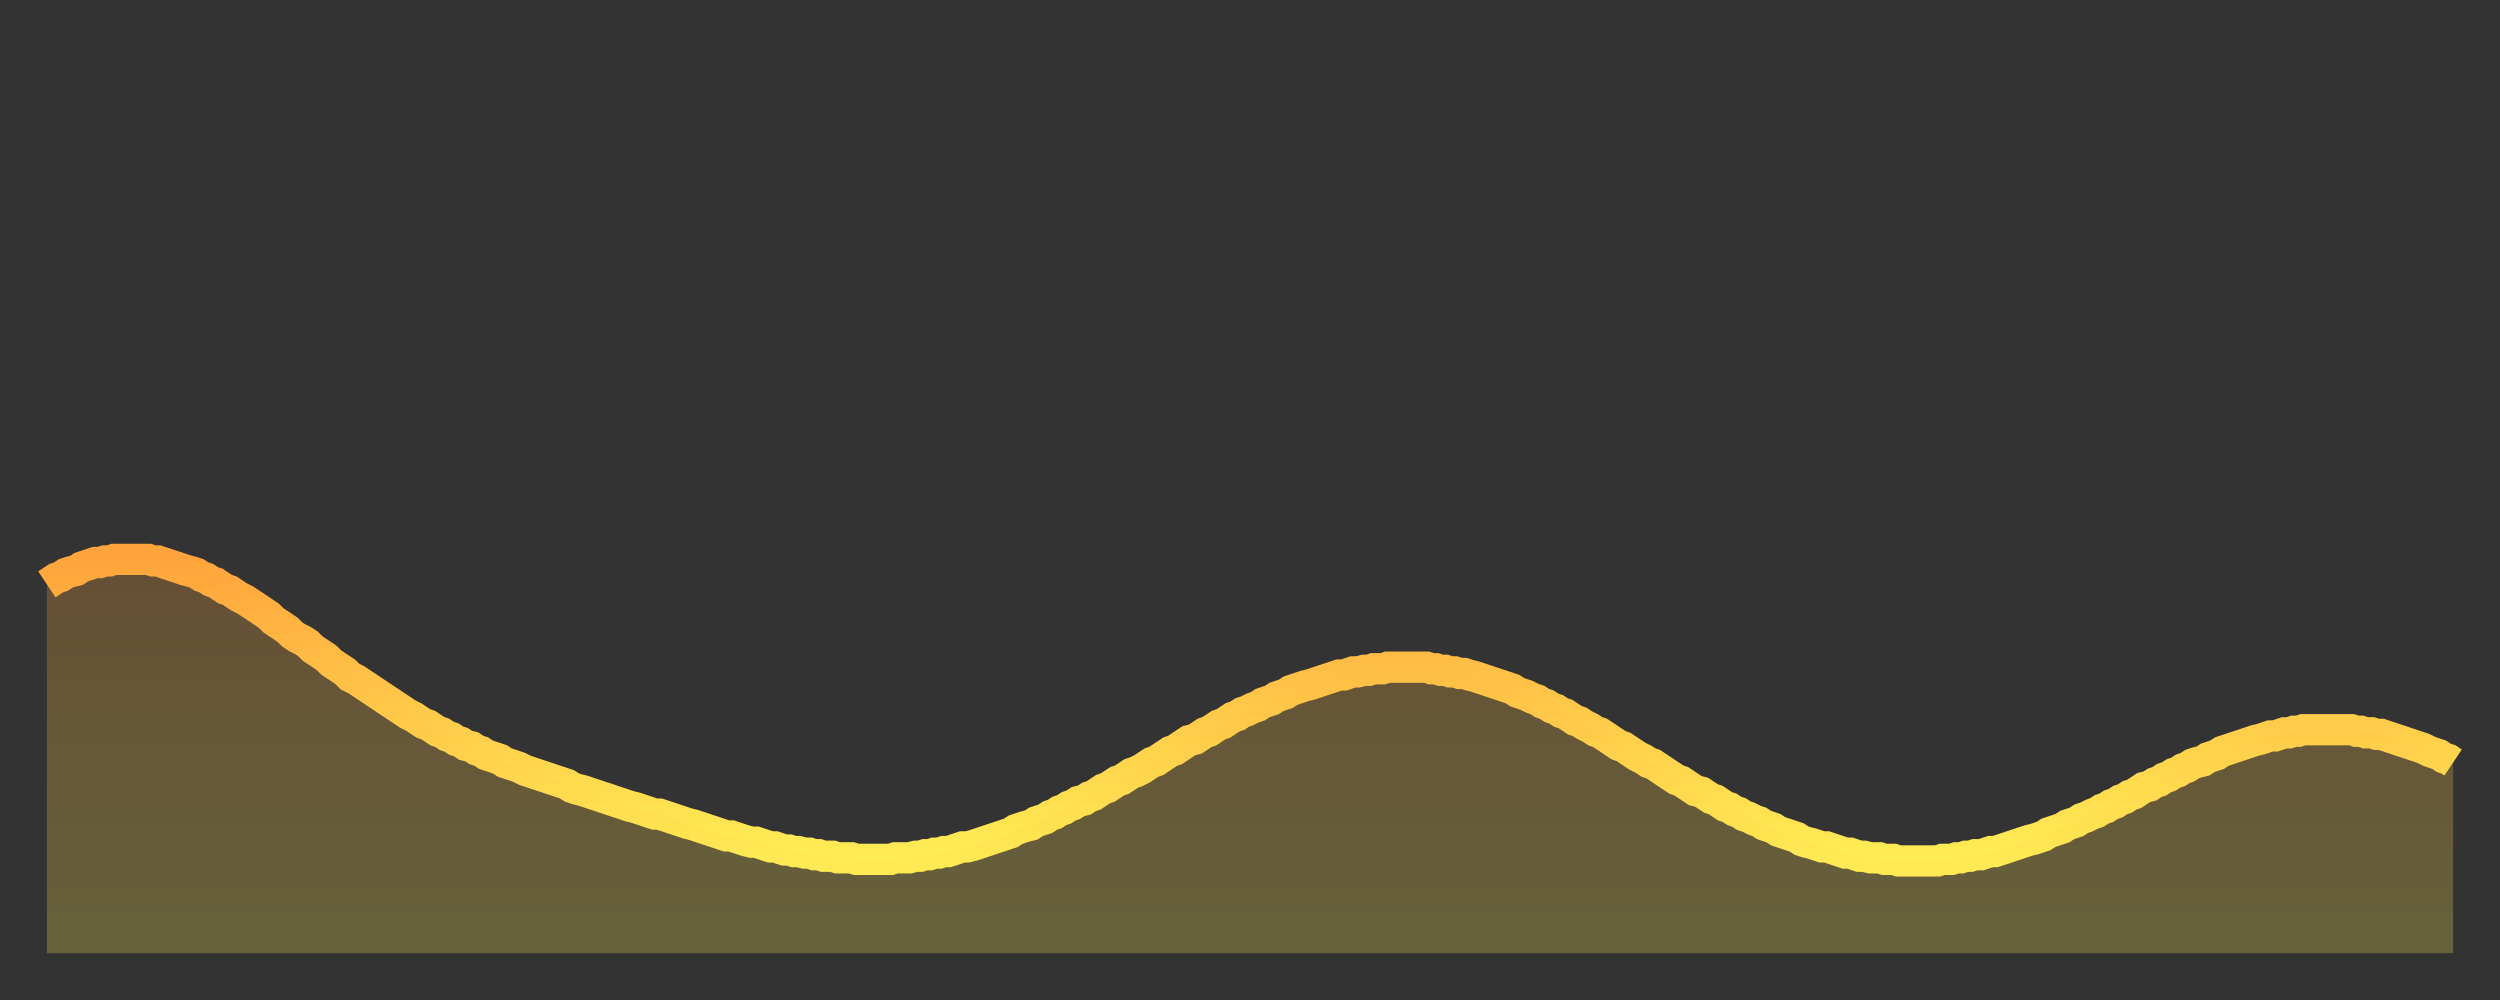 <?xml version="1.0" encoding="utf-8" ?>
<svg baseProfile="full" height="64" version="1.1" width="160" xmlns="http://www.w3.org/2000/svg" xmlns:ev="http://www.w3.org/2001/xml-events" xmlns:xlink="http://www.w3.org/1999/xlink"><rect width="100%" height="100%" fill="#333333" stroke="none"/><defs><linearGradient id="id3949788" x1="0" x2="0" y1="0" y2="1"><stop offset="0%" stop-color="#ffa43c" /><stop offset="50%" stop-color="#ffc949" /><stop offset="100%" stop-color="#ffee55" /></linearGradient></defs><g transform="translate(3,3)"><g><path d="M 0.0 34.4 0.3 34.2 0.6 34.0 0.9 33.9 1.2 33.7 1.5 33.6 1.9 33.5 2.2 33.3 2.5 33.2 2.8 33.1 3.1 33.0 3.4 33.0 3.7 32.9 4.0 32.9 4.3 32.8 4.6 32.8 4.9 32.8 5.2 32.8 5.6 32.8 5.9 32.8 6.2 32.8 6.5 32.8 6.8 32.9 7.1 32.9 7.4 33.0 7.7 33.1 8.0 33.2 8.3 33.3 8.6 33.4 8.9 33.5 9.3 33.6 9.6 33.7 9.9 33.9 10.2 34.0 10.5 34.2 10.8 34.3 11.1 34.5 11.4 34.7 11.7 34.8 12.0 35.0 12.3 35.2 12.7 35.4 13.0 35.6 13.3 35.8 13.6 36.0 13.9 36.2 14.2 36.4 14.5 36.7 14.8 36.9 15.1 37.1 15.4 37.3 15.7 37.6 16.0 37.8 16.4 38.0 16.7 38.2 17.0 38.5 17.3 38.7 17.6 38.9 17.9 39.1 18.2 39.4 18.5 39.6 18.8 39.8 19.1 40.0 19.4 40.3 19.8 40.5 20.1 40.7 20.4 40.9 20.7 41.1 21.0 41.3 21.3 41.5 21.6 41.7 21.9 41.9 22.2 42.1 22.5 42.3 22.8 42.5 23.1 42.7 23.5 42.9 23.8 43.1 24.1 43.3 24.4 43.4 24.7 43.6 25.0 43.8 25.3 43.9 25.6 44.1 25.9 44.2 26.2 44.4 26.5 44.5 26.8 44.7 27.2 44.8 27.5 45.0 27.8 45.1 28.1 45.3 28.4 45.4 28.7 45.5 29.0 45.6 29.3 45.8 29.6 45.9 29.9 46.0 30.2 46.1 30.6 46.3 30.9 46.4 31.2 46.5 31.5 46.6 31.8 46.7 32.1 46.8 32.4 46.9 32.7 47.0 33.0 47.1 33.3 47.2 33.6 47.4 33.9 47.5 34.3 47.6 34.6 47.7 34.9 47.8 35.2 47.9 35.5 48.0 35.8 48.1 36.1 48.2 36.4 48.3 36.7 48.4 37.0 48.5 37.3 48.6 37.7 48.7 38.0 48.8 38.3 48.9 38.6 49.0 38.9 49.1 39.2 49.1 39.5 49.2 39.8 49.3 40.1 49.4 40.4 49.5 40.7 49.6 41.0 49.7 41.4 49.8 41.7 49.9 42.0 50.0 42.3 50.1 42.6 50.2 42.9 50.3 43.2 50.4 43.5 50.5 43.8 50.5 44.1 50.6 44.4 50.7 44.7 50.8 45.1 50.9 45.4 50.9 45.7 51.0 46.0 51.1 46.3 51.2 46.6 51.2 46.9 51.3 47.2 51.4 47.5 51.4 47.8 51.5 48.1 51.5 48.5 51.6 48.8 51.6 49.1 51.7 49.4 51.7 49.7 51.8 50.0 51.8 50.3 51.8 50.6 51.9 50.9 51.9 51.2 51.9 51.5 51.9 51.8 52.0 52.2 52.0 52.5 52.0 52.8 52.0 53.1 52.0 53.4 52.0 53.7 52.0 54.0 52.0 54.3 51.9 54.6 51.9 54.9 51.9 55.2 51.9 55.6 51.8 55.9 51.8 56.2 51.7 56.5 51.7 56.8 51.6 57.1 51.6 57.4 51.5 57.7 51.5 58.0 51.4 58.3 51.3 58.6 51.2 58.9 51.2 59.3 51.1 59.6 51.0 59.9 50.9 60.2 50.8 60.5 50.7 60.8 50.6 61.1 50.5 61.4 50.4 61.7 50.3 62.0 50.1 62.3 50.0 62.6 49.9 63.0 49.8 63.3 49.6 63.6 49.5 63.9 49.4 64.2 49.2 64.5 49.1 64.8 48.9 65.1 48.8 65.4 48.6 65.7 48.5 66.0 48.3 66.4 48.2 66.7 48.0 67.0 47.9 67.3 47.7 67.6 47.5 67.9 47.4 68.2 47.2 68.5 47.0 68.8 46.9 69.1 46.7 69.4 46.5 69.7 46.4 70.1 46.2 70.4 46.0 70.7 45.8 71.0 45.7 71.3 45.5 71.6 45.3 71.9 45.1 72.2 45.0 72.5 44.8 72.8 44.6 73.1 44.4 73.5 44.3 73.8 44.1 74.1 43.9 74.4 43.8 74.7 43.6 75.0 43.4 75.3 43.3 75.6 43.1 75.9 42.9 76.2 42.8 76.5 42.6 76.8 42.5 77.2 42.3 77.5 42.2 77.8 42.0 78.1 41.9 78.4 41.8 78.7 41.6 79.0 41.5 79.3 41.4 79.6 41.2 79.9 41.1 80.2 41.0 80.5 40.9 80.9 40.8 81.2 40.7 81.5 40.6 81.8 40.5 82.1 40.4 82.4 40.3 82.7 40.2 83.0 40.2 83.3 40.1 83.6 40.0 83.9 40.0 84.3 39.9 84.6 39.9 84.9 39.8 85.2 39.8 85.5 39.8 85.8 39.7 86.1 39.7 86.4 39.7 86.7 39.7 87.0 39.7 87.3 39.7 87.6 39.7 88.0 39.7 88.3 39.7 88.6 39.8 88.9 39.8 89.2 39.9 89.5 39.9 89.8 40.0 90.1 40.0 90.4 40.1 90.7 40.1 91.0 40.2 91.4 40.3 91.7 40.4 92.0 40.5 92.3 40.6 92.6 40.7 92.9 40.8 93.2 40.9 93.5 41.0 93.8 41.1 94.1 41.3 94.4 41.4 94.7 41.5 95.1 41.7 95.4 41.8 95.7 42.0 96.0 42.1 96.3 42.3 96.6 42.4 96.9 42.6 97.2 42.7 97.5 42.9 97.8 43.1 98.1 43.2 98.4 43.4 98.8 43.6 99.1 43.8 99.4 43.9 99.7 44.1 100.0 44.3 100.3 44.5 100.6 44.7 100.9 44.8 101.2 45.0 101.5 45.2 101.8 45.4 102.2 45.6 102.5 45.8 102.8 45.9 103.1 46.1 103.4 46.3 103.7 46.5 104.0 46.7 104.3 46.9 104.6 47.0 104.9 47.2 105.2 47.4 105.5 47.6 105.9 47.7 106.2 47.9 106.5 48.1 106.8 48.2 107.1 48.4 107.4 48.6 107.7 48.7 108.0 48.9 108.3 49.0 108.6 49.2 108.9 49.3 109.3 49.5 109.6 49.6 109.9 49.8 110.2 49.9 110.5 50.0 110.8 50.2 111.1 50.3 111.4 50.4 111.7 50.5 112.0 50.6 112.3 50.8 112.6 50.9 113.0 51.0 113.3 51.1 113.6 51.2 113.9 51.2 114.2 51.3 114.5 51.4 114.8 51.5 115.1 51.6 115.4 51.6 115.7 51.7 116.0 51.8 116.3 51.8 116.7 51.9 117.0 51.9 117.3 51.9 117.6 52.0 117.9 52.0 118.2 52.0 118.5 52.1 118.8 52.1 119.1 52.1 119.4 52.1 119.7 52.1 120.1 52.1 120.4 52.1 120.7 52.1 121.0 52.1 121.3 52.0 121.6 52.0 121.9 52.0 122.2 51.9 122.5 51.9 122.8 51.8 123.1 51.8 123.4 51.7 123.8 51.7 124.1 51.6 124.4 51.5 124.7 51.5 125.0 51.4 125.3 51.3 125.6 51.2 125.9 51.1 126.2 51.0 126.5 50.9 126.8 50.8 127.2 50.7 127.5 50.6 127.8 50.5 128.1 50.3 128.4 50.2 128.7 50.1 129.0 50.0 129.3 49.8 129.6 49.7 129.9 49.6 130.2 49.4 130.5 49.3 130.9 49.1 131.2 49.0 131.5 48.8 131.8 48.7 132.1 48.5 132.4 48.4 132.7 48.2 133.0 48.1 133.3 47.9 133.6 47.8 133.9 47.6 134.2 47.4 134.6 47.3 134.9 47.1 135.2 47.0 135.5 46.8 135.8 46.7 136.1 46.5 136.4 46.4 136.7 46.2 137.0 46.1 137.3 45.9 137.6 45.8 138.0 45.7 138.3 45.5 138.6 45.4 138.9 45.3 139.2 45.1 139.5 45.0 139.8 44.9 140.1 44.8 140.4 44.7 140.7 44.6 141.0 44.5 141.3 44.4 141.7 44.3 142.0 44.2 142.3 44.1 142.6 44.1 142.9 44.0 143.2 43.9 143.5 43.9 143.8 43.8 144.1 43.8 144.4 43.7 144.7 43.7 145.1 43.7 145.4 43.7 145.7 43.7 146.0 43.7 146.3 43.7 146.6 43.7 146.9 43.7 147.2 43.7 147.5 43.7 147.8 43.8 148.1 43.8 148.4 43.9 148.8 43.9 149.1 44.0 149.4 44.0 149.7 44.1 150.0 44.2 150.3 44.3 150.6 44.4 150.9 44.5 151.2 44.6 151.5 44.7 151.8 44.8 152.1 44.9 152.5 45.1 152.8 45.2 153.1 45.3 153.4 45.5 153.7 45.6 154.0 45.8" fill="none" id="graph-curve" opacity="1" stroke="url(#id3949788)" stroke-width="2" /><path d="M 0 58 L 0.0 34.4 0.3 34.2 0.6 34.0 0.9 33.9 1.2 33.7 1.5 33.6 1.9 33.5 2.2 33.3 2.5 33.2 2.8 33.1 3.1 33.0 3.4 33.0 3.7 32.9 4.0 32.9 4.3 32.8 4.6 32.8 4.9 32.8 5.2 32.8 5.6 32.8 5.9 32.8 6.2 32.8 6.5 32.8 6.8 32.9 7.1 32.9 7.4 33.0 7.7 33.1 8.0 33.2 8.3 33.3 8.6 33.4 8.9 33.5 9.3 33.6 9.6 33.7 9.9 33.9 10.2 34.0 10.5 34.2 10.8 34.3 11.1 34.5 11.4 34.7 11.7 34.8 12.0 35.0 12.3 35.2 12.7 35.4 13.0 35.6 13.3 35.8 13.6 36.0 13.9 36.2 14.2 36.4 14.5 36.7 14.8 36.9 15.1 37.1 15.4 37.3 15.7 37.6 16.0 37.8 16.4 38.0 16.7 38.2 17.0 38.5 17.3 38.7 17.6 38.9 17.9 39.1 18.2 39.4 18.5 39.6 18.8 39.8 19.1 40.0 19.4 40.3 19.8 40.5 20.1 40.7 20.4 40.9 20.7 41.1 21.0 41.3 21.3 41.5 21.6 41.7 21.9 41.9 22.2 42.1 22.5 42.3 22.8 42.5 23.1 42.7 23.5 42.9 23.8 43.1 24.1 43.3 24.4 43.4 24.7 43.6 25.0 43.8 25.3 43.9 25.6 44.1 25.9 44.2 26.2 44.4 26.5 44.5 26.8 44.7 27.2 44.8 27.5 45.0 27.8 45.1 28.1 45.3 28.4 45.4 28.7 45.5 29.0 45.6 29.3 45.8 29.6 45.9 29.9 46.0 30.2 46.1 30.6 46.3 30.9 46.4 31.2 46.5 31.5 46.6 31.8 46.7 32.1 46.8 32.4 46.9 32.7 47.0 33.0 47.1 33.3 47.2 33.6 47.4 33.9 47.5 34.3 47.6 34.6 47.7 34.9 47.8 35.2 47.9 35.5 48.0 35.8 48.1 36.1 48.2 36.4 48.3 36.7 48.4 37.0 48.5 37.3 48.6 37.7 48.7 38.0 48.8 38.3 48.9 38.6 49.0 38.9 49.1 39.2 49.1 39.5 49.2 39.8 49.3 40.1 49.4 40.4 49.5 40.7 49.6 41.0 49.7 41.4 49.8 41.7 49.9 42.0 50.0 42.3 50.1 42.6 50.2 42.9 50.3 43.2 50.4 43.5 50.5 43.8 50.5 44.1 50.6 44.4 50.7 44.7 50.8 45.1 50.9 45.4 50.9 45.7 51.0 46.0 51.1 46.3 51.2 46.6 51.2 46.9 51.3 47.2 51.4 47.5 51.4 47.8 51.5 48.1 51.5 48.5 51.6 48.8 51.6 49.1 51.7 49.4 51.7 49.7 51.8 50.0 51.8 50.3 51.8 50.6 51.9 50.9 51.9 51.2 51.9 51.5 51.9 51.8 52.0 52.2 52.0 52.5 52.0 52.8 52.0 53.1 52.0 53.4 52.0 53.7 52.0 54.0 52.0 54.3 51.9 54.6 51.9 54.9 51.9 55.2 51.9 55.6 51.8 55.9 51.8 56.2 51.7 56.5 51.7 56.8 51.6 57.1 51.6 57.4 51.5 57.7 51.5 58.0 51.4 58.3 51.3 58.6 51.2 58.9 51.2 59.3 51.1 59.6 51.0 59.9 50.9 60.2 50.8 60.5 50.7 60.8 50.6 61.1 50.5 61.4 50.4 61.7 50.3 62.0 50.1 62.3 50.0 62.6 49.9 63.0 49.8 63.3 49.6 63.6 49.5 63.9 49.4 64.2 49.2 64.5 49.1 64.8 48.9 65.1 48.8 65.4 48.6 65.7 48.5 66.0 48.3 66.4 48.2 66.7 48.0 67.0 47.9 67.3 47.7 67.6 47.5 67.9 47.4 68.2 47.2 68.5 47.0 68.8 46.9 69.1 46.7 69.4 46.5 69.7 46.4 70.1 46.2 70.4 46.0 70.7 45.8 71.0 45.7 71.3 45.5 71.6 45.3 71.9 45.1 72.2 45.0 72.5 44.8 72.8 44.6 73.1 44.4 73.5 44.3 73.8 44.1 74.1 43.9 74.4 43.8 74.7 43.6 75.0 43.4 75.3 43.3 75.6 43.1 75.9 42.9 76.2 42.8 76.5 42.6 76.8 42.5 77.2 42.3 77.5 42.2 77.8 42.0 78.1 41.9 78.4 41.8 78.7 41.6 79.0 41.5 79.3 41.4 79.6 41.2 79.9 41.1 80.2 41.0 80.5 40.9 80.9 40.8 81.2 40.7 81.5 40.6 81.8 40.5 82.1 40.4 82.4 40.3 82.7 40.2 83.0 40.2 83.3 40.1 83.6 40.0 83.9 40.0 84.3 39.9 84.6 39.9 84.9 39.8 85.2 39.8 85.5 39.8 85.8 39.7 86.1 39.7 86.4 39.7 86.7 39.7 87.0 39.7 87.3 39.7 87.6 39.7 88.0 39.7 88.3 39.7 88.6 39.8 88.9 39.8 89.2 39.9 89.5 39.9 89.8 40.0 90.1 40.0 90.4 40.1 90.7 40.1 91.0 40.2 91.4 40.3 91.7 40.4 92.0 40.5 92.3 40.6 92.6 40.7 92.9 40.8 93.2 40.9 93.5 41.0 93.8 41.1 94.1 41.3 94.4 41.4 94.7 41.5 95.1 41.7 95.4 41.8 95.7 42.0 96.0 42.1 96.3 42.3 96.6 42.4 96.9 42.6 97.2 42.7 97.5 42.9 97.8 43.1 98.1 43.2 98.4 43.4 98.8 43.6 99.1 43.8 99.4 43.9 99.7 44.1 100.0 44.3 100.3 44.5 100.6 44.7 100.9 44.8 101.2 45.0 101.5 45.2 101.8 45.4 102.2 45.6 102.5 45.8 102.8 45.9 103.1 46.1 103.4 46.3 103.7 46.5 104.0 46.7 104.3 46.9 104.6 47.0 104.9 47.2 105.2 47.4 105.5 47.6 105.9 47.7 106.2 47.9 106.5 48.1 106.8 48.2 107.1 48.4 107.4 48.6 107.7 48.7 108.0 48.9 108.3 49.0 108.6 49.2 108.9 49.3 109.3 49.5 109.6 49.6 109.9 49.8 110.2 49.9 110.5 50.0 110.8 50.2 111.1 50.3 111.4 50.4 111.7 50.5 112.0 50.6 112.3 50.8 112.6 50.9 113.0 51.0 113.3 51.1 113.6 51.2 113.9 51.2 114.2 51.3 114.5 51.4 114.8 51.5 115.1 51.6 115.4 51.6 115.7 51.7 116.0 51.8 116.3 51.8 116.7 51.9 117.0 51.9 117.3 51.9 117.6 52.0 117.9 52.0 118.2 52.0 118.5 52.1 118.8 52.1 119.1 52.1 119.4 52.1 119.7 52.1 120.1 52.1 120.4 52.1 120.7 52.1 121.0 52.1 121.3 52.0 121.6 52.0 121.9 52.0 122.2 51.9 122.5 51.9 122.8 51.8 123.1 51.8 123.4 51.7 123.8 51.7 124.1 51.6 124.4 51.5 124.7 51.5 125.0 51.4 125.3 51.3 125.6 51.2 125.9 51.1 126.2 51.0 126.5 50.9 126.8 50.8 127.2 50.7 127.5 50.6 127.8 50.5 128.1 50.3 128.4 50.2 128.7 50.1 129.0 50.0 129.3 49.8 129.6 49.7 129.9 49.6 130.2 49.4 130.5 49.3 130.9 49.1 131.2 49.0 131.5 48.8 131.8 48.7 132.1 48.5 132.4 48.4 132.7 48.2 133.0 48.1 133.3 47.9 133.6 47.8 133.9 47.6 134.2 47.4 134.6 47.3 134.9 47.1 135.2 47.0 135.5 46.8 135.8 46.7 136.1 46.5 136.4 46.4 136.7 46.2 137.0 46.1 137.3 45.9 137.6 45.8 138.0 45.7 138.3 45.5 138.6 45.4 138.9 45.3 139.2 45.1 139.5 45.0 139.8 44.9 140.1 44.8 140.4 44.7 140.7 44.6 141.0 44.5 141.3 44.4 141.7 44.3 142.0 44.2 142.3 44.1 142.6 44.1 142.9 44.0 143.2 43.9 143.5 43.9 143.8 43.8 144.1 43.8 144.4 43.7 144.7 43.7 145.1 43.7 145.4 43.7 145.7 43.7 146.0 43.7 146.3 43.7 146.6 43.7 146.9 43.7 147.2 43.7 147.5 43.7 147.8 43.8 148.1 43.8 148.4 43.9 148.8 43.9 149.1 44.0 149.4 44.0 149.7 44.1 150.0 44.2 150.3 44.3 150.6 44.4 150.9 44.5 151.2 44.6 151.5 44.7 151.8 44.8 152.1 44.9 152.5 45.1 152.8 45.2 153.1 45.3 153.4 45.5 153.7 45.6 154.0 45.8 154 58" fill="url(#id3949788)" fill-opacity=".25" id="graph-shadow" /></g></g></svg>